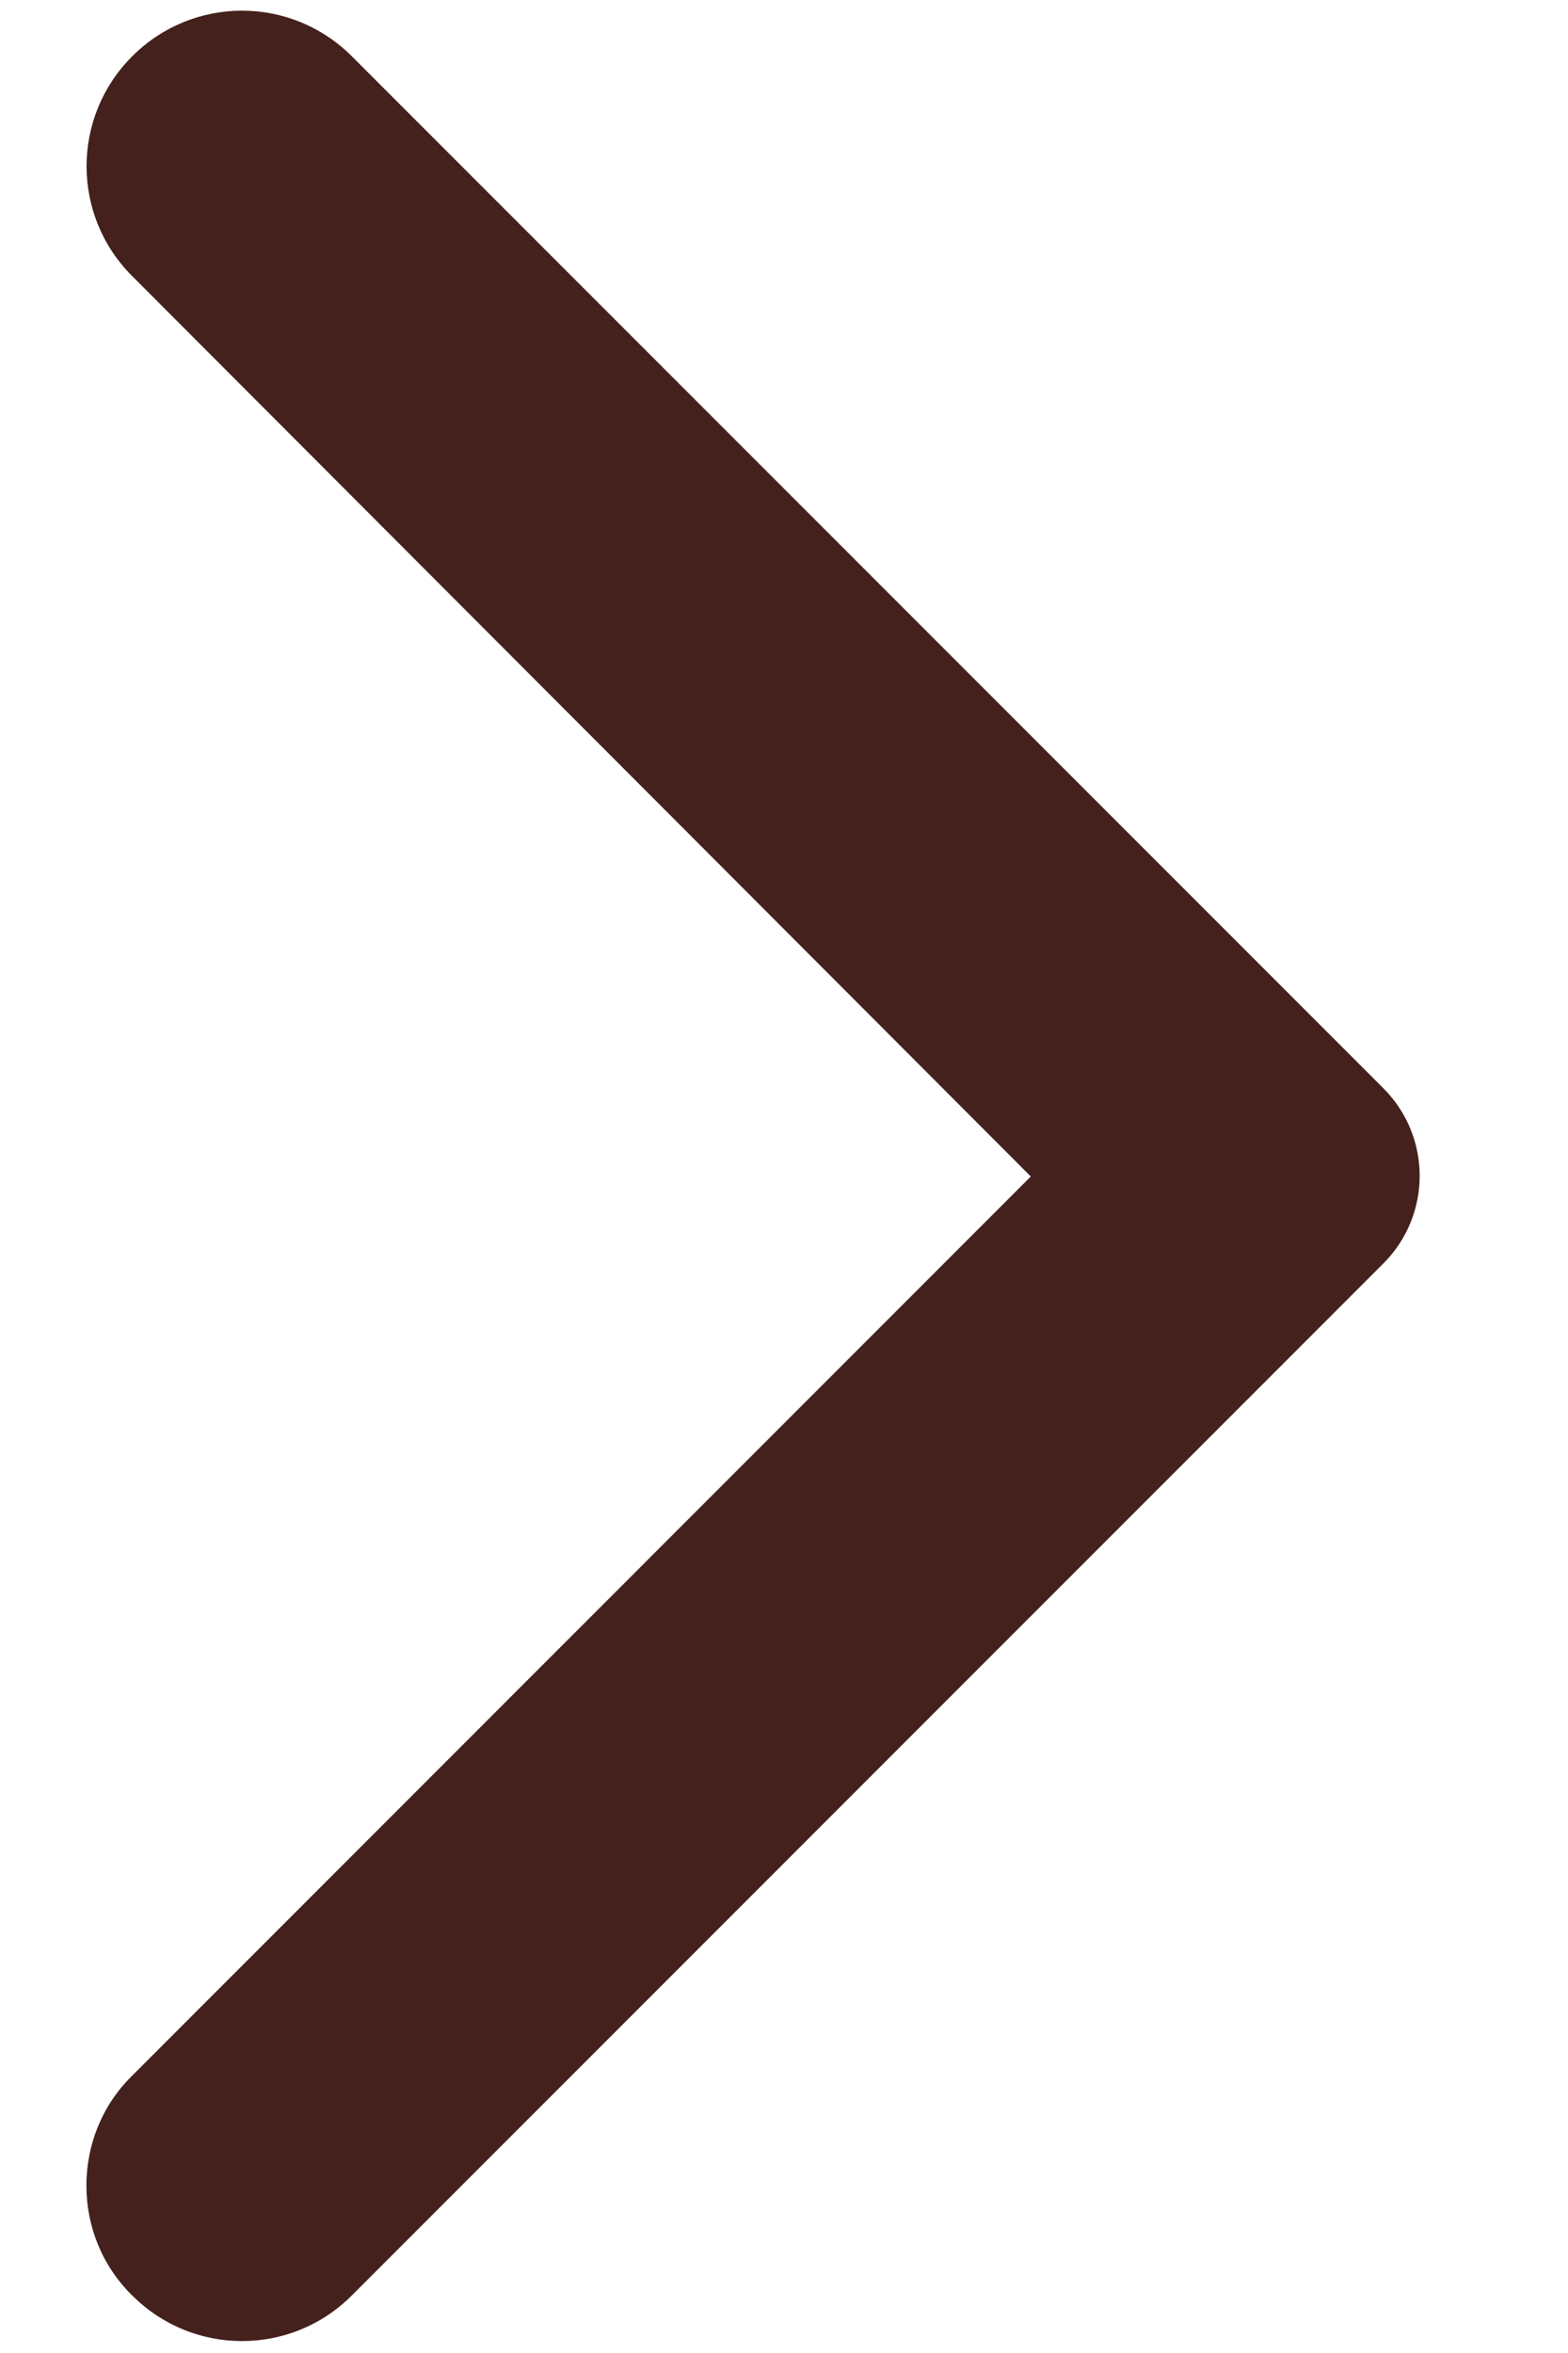 <svg width="10" height="15" viewBox="0 0 10 15" fill="none" xmlns="http://www.w3.org/2000/svg">
<path d="M0.843 14.633C1.231 15.021 1.856 15.021 2.244 14.633L8.823 8.054C9.131 7.745 9.131 7.247 8.823 6.938L2.244 0.359C1.856 -0.029 1.231 -0.029 0.843 0.359C0.455 0.747 0.455 1.373 0.843 1.76L6.574 7.5L0.835 13.24C0.455 13.62 0.455 14.253 0.843 14.633Z" fill="#44211C"/>
</svg>
